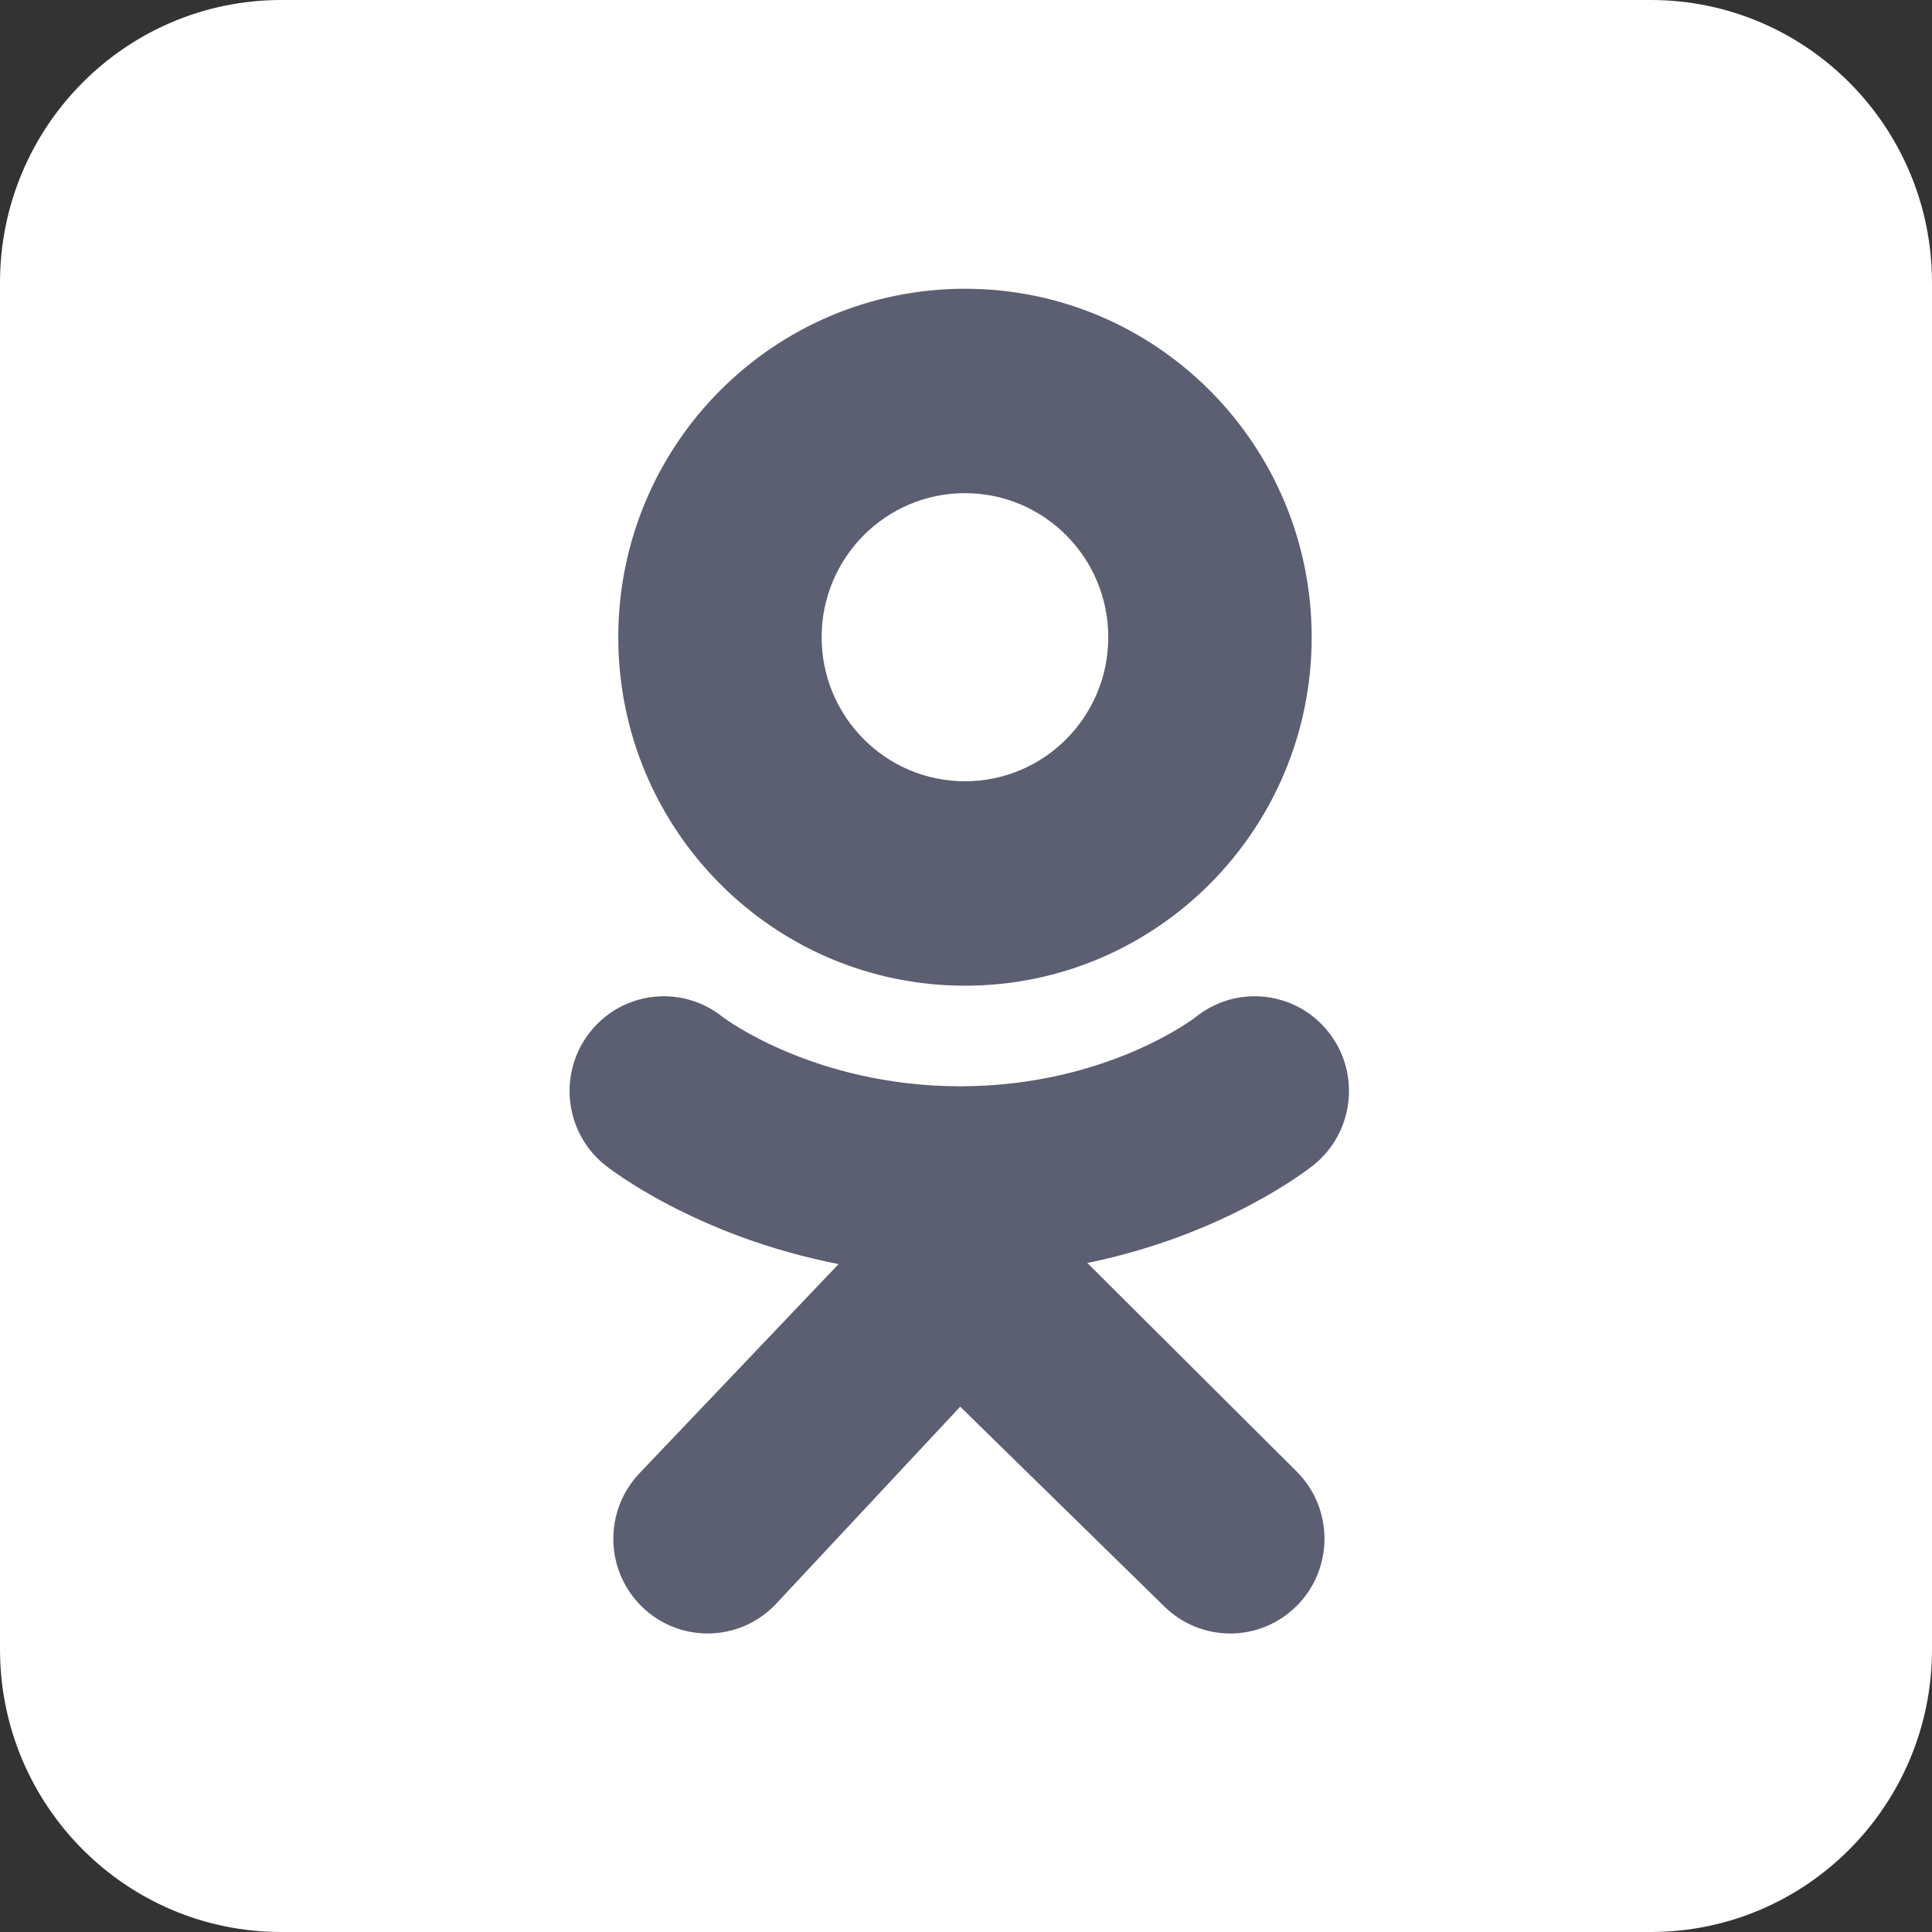 <svg width="50" height="50" viewBox="0 0 50 50" fill="none" xmlns="http://www.w3.org/2000/svg">
<rect x="0" y="0" width="50" height="50" fill="#333333" stroke="none"/>
<path d="M50 42.683C50 46.724 46.741 50 42.721 50H7.279C3.259 50 0 46.724 0 42.683V7.317C0 3.276 3.259 0 7.279 0H42.721C46.741 0 50 3.276 50 7.317V42.683Z" fill="white"/>
<path d="M24.973 7.473C20.018 7.473 16.001 11.51 16.001 16.491C16.001 21.472 20.018 25.51 24.973 25.51C29.929 25.51 33.946 21.472 33.946 16.491C33.946 11.51 29.929 7.473 24.973 7.473ZM24.973 20.219C22.925 20.219 21.264 18.55 21.264 16.491C21.264 14.432 22.925 12.763 24.973 12.763C27.022 12.763 28.682 14.432 28.682 16.491C28.682 18.55 27.022 20.219 24.973 20.219Z" fill="#5C5E71"/>
<path d="M28.14 32.686C31.732 31.95 33.884 30.24 33.998 30.149C35.049 29.301 35.218 27.758 34.375 26.701C33.532 25.645 31.997 25.475 30.945 26.322C30.923 26.34 28.628 28.111 24.85 28.113C21.073 28.111 18.728 26.34 18.706 26.322C17.655 25.475 16.119 25.645 15.277 26.701C14.434 27.758 14.603 29.301 15.654 30.149C15.769 30.242 18.011 31.996 21.703 32.714L16.557 38.12C15.621 39.095 15.65 40.648 16.619 41.587C17.093 42.046 17.703 42.274 18.313 42.274C18.952 42.274 19.59 42.023 20.069 41.524L24.85 36.405L30.114 41.557C31.068 42.515 32.612 42.513 33.564 41.555C34.516 40.596 34.515 39.044 33.562 38.087L28.14 32.686Z" fill="#5C5E71"/>
</svg>

